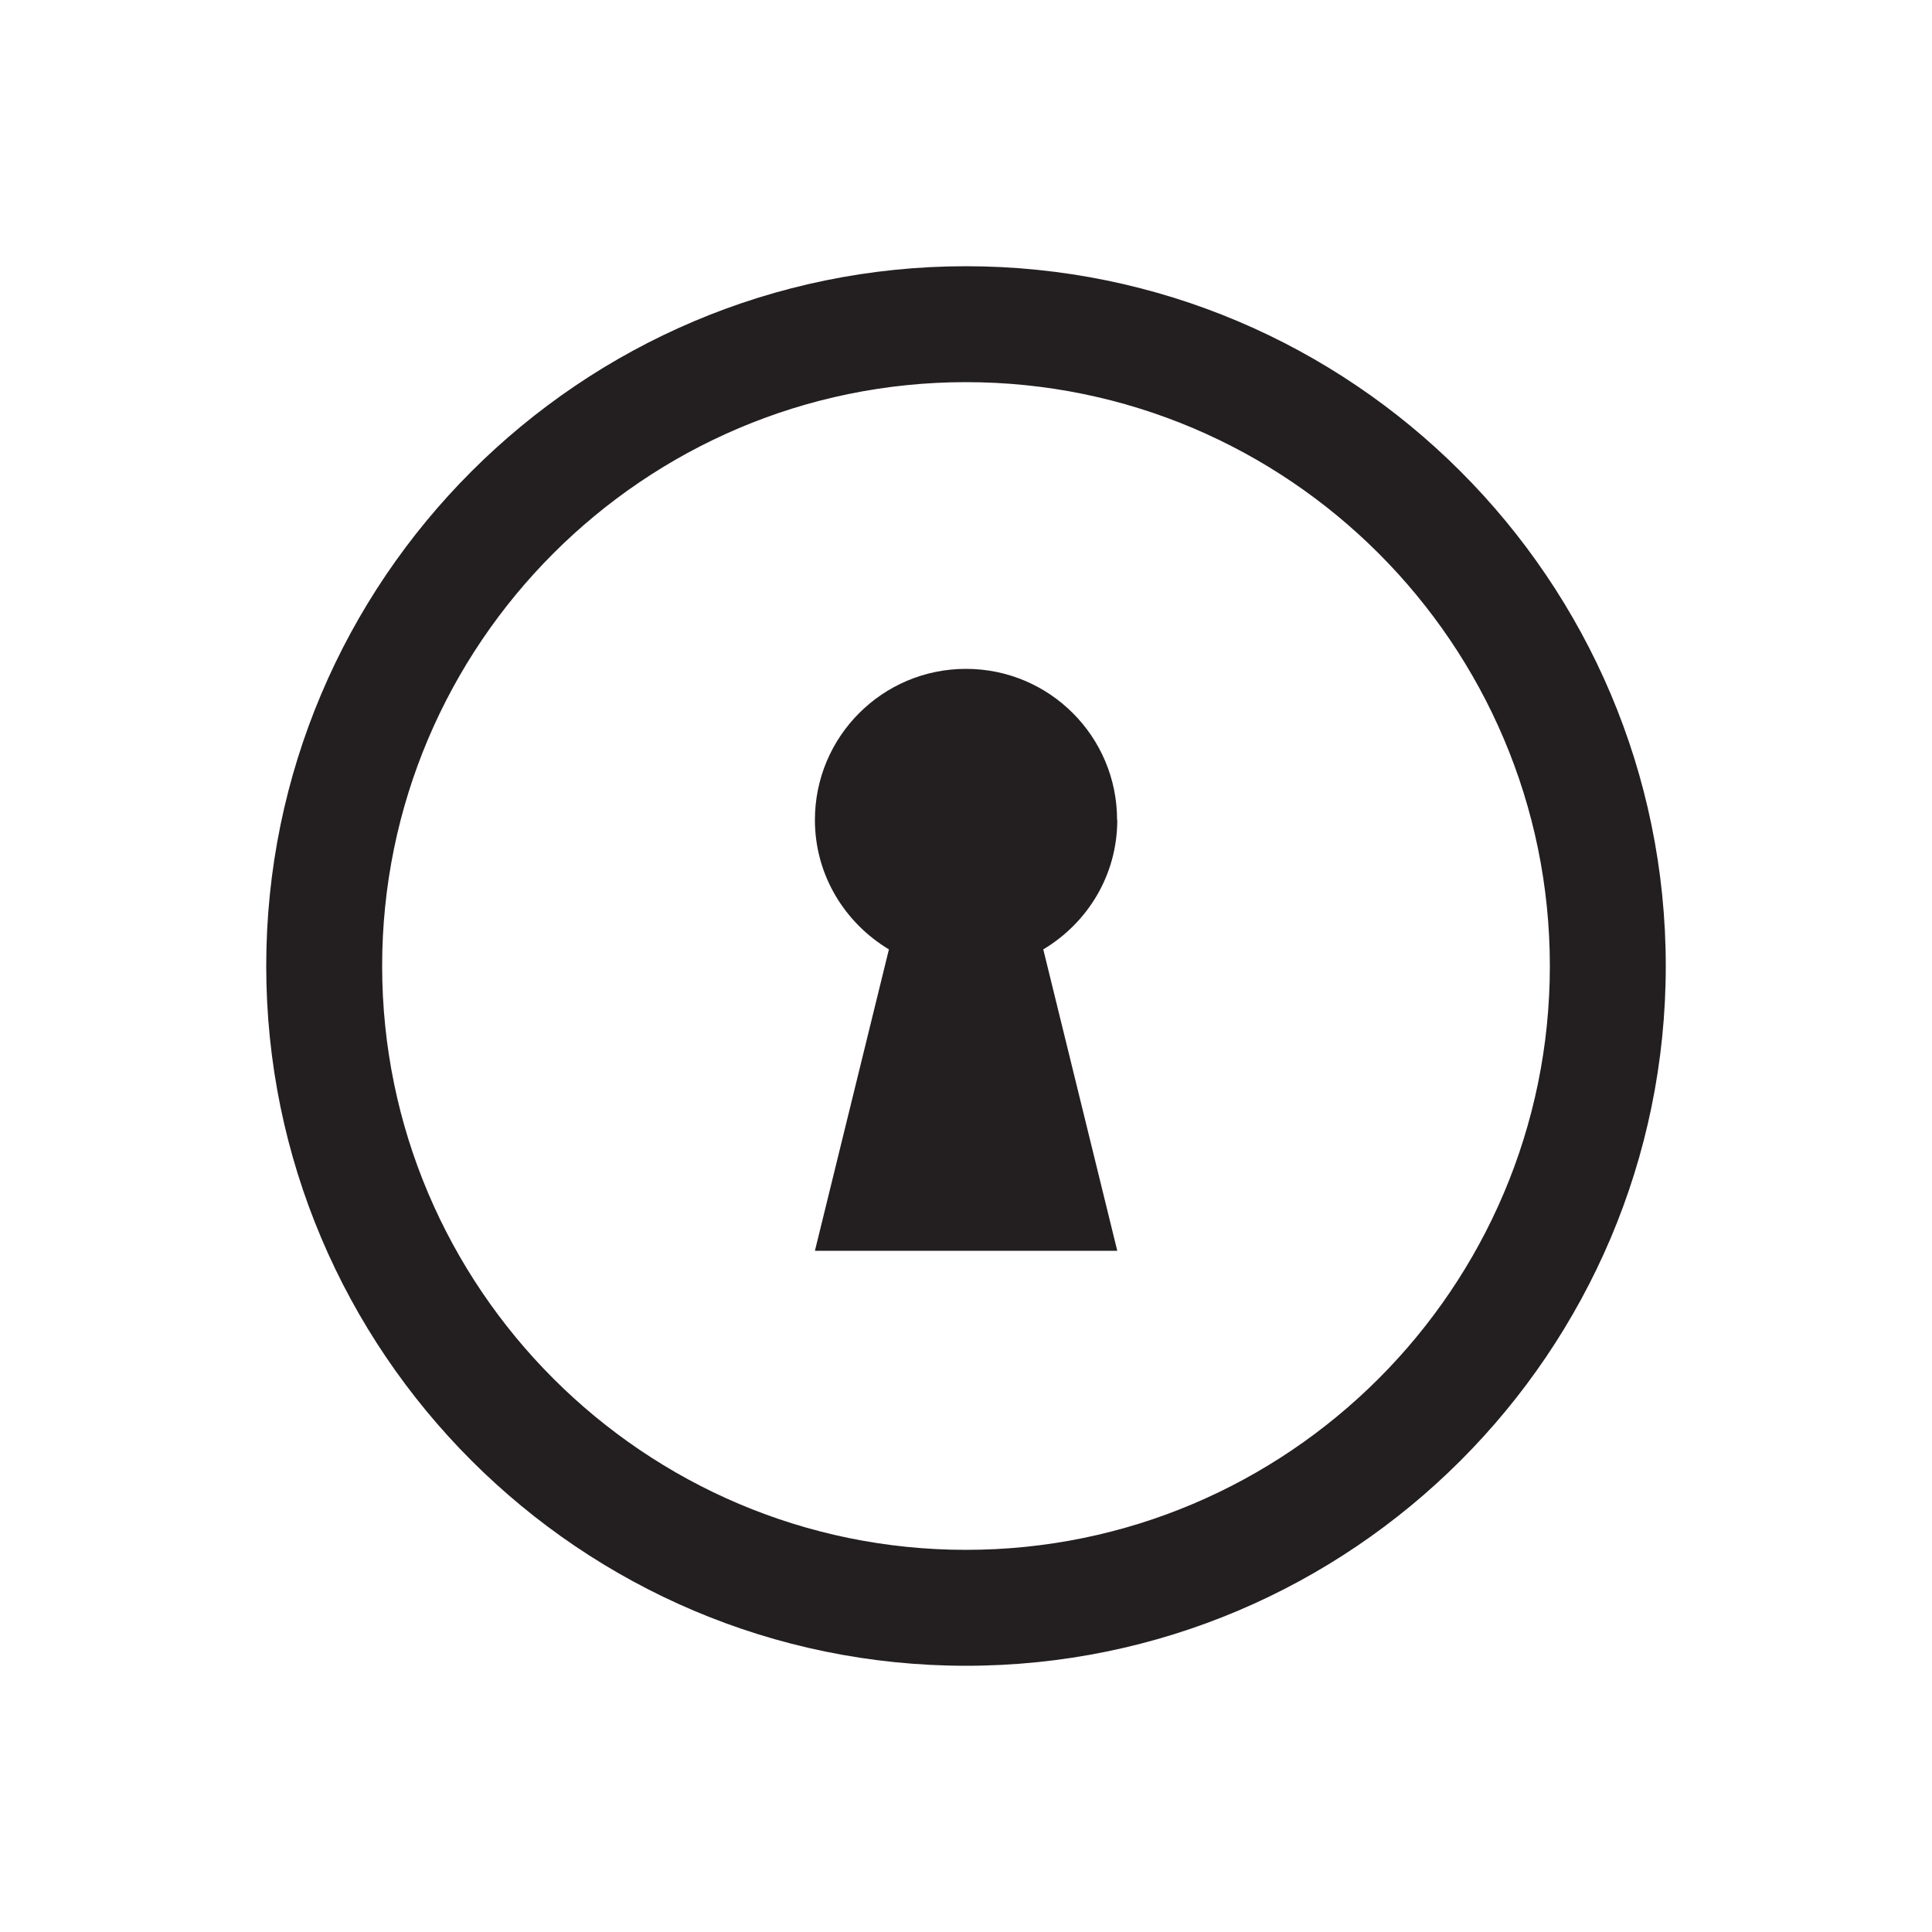 <?xml version="1.0" encoding="UTF-8"?>
<svg id="Layer_1" xmlns="http://www.w3.org/2000/svg" version="1.1" viewBox="0 0 100 100">
  <!-- Generator: Adobe Illustrator 29.2.1, SVG Export Plug-In . SVG Version: 2.1.0 Build 116)  -->
  <defs>
    <style>
      .st0 {
        fill: #231f20;
      }
    </style>
  </defs>
  <path class="st0" d="M50,13.78c-19.97,0-36.22,16.25-36.22,36.22s16.25,36.22,36.22,36.22,36.22-16.25,36.22-36.22S69.97,13.78,50,13.78ZM50,80.22c-16.66,0-30.22-13.56-30.22-30.22s13.56-30.22,30.22-30.22,30.22,13.56,30.22,30.22-13.56,30.22-30.22,30.22Z"/>
  <path class="st0" d="M57.82,42.44c0-4.32-3.5-7.82-7.82-7.82s-7.82,3.5-7.82,7.82c0,2.86,1.55,5.33,3.83,6.7l-3.83,15.6h15.65l-3.83-15.6c2.29-1.37,3.83-3.84,3.83-6.7Z"/>
</svg>